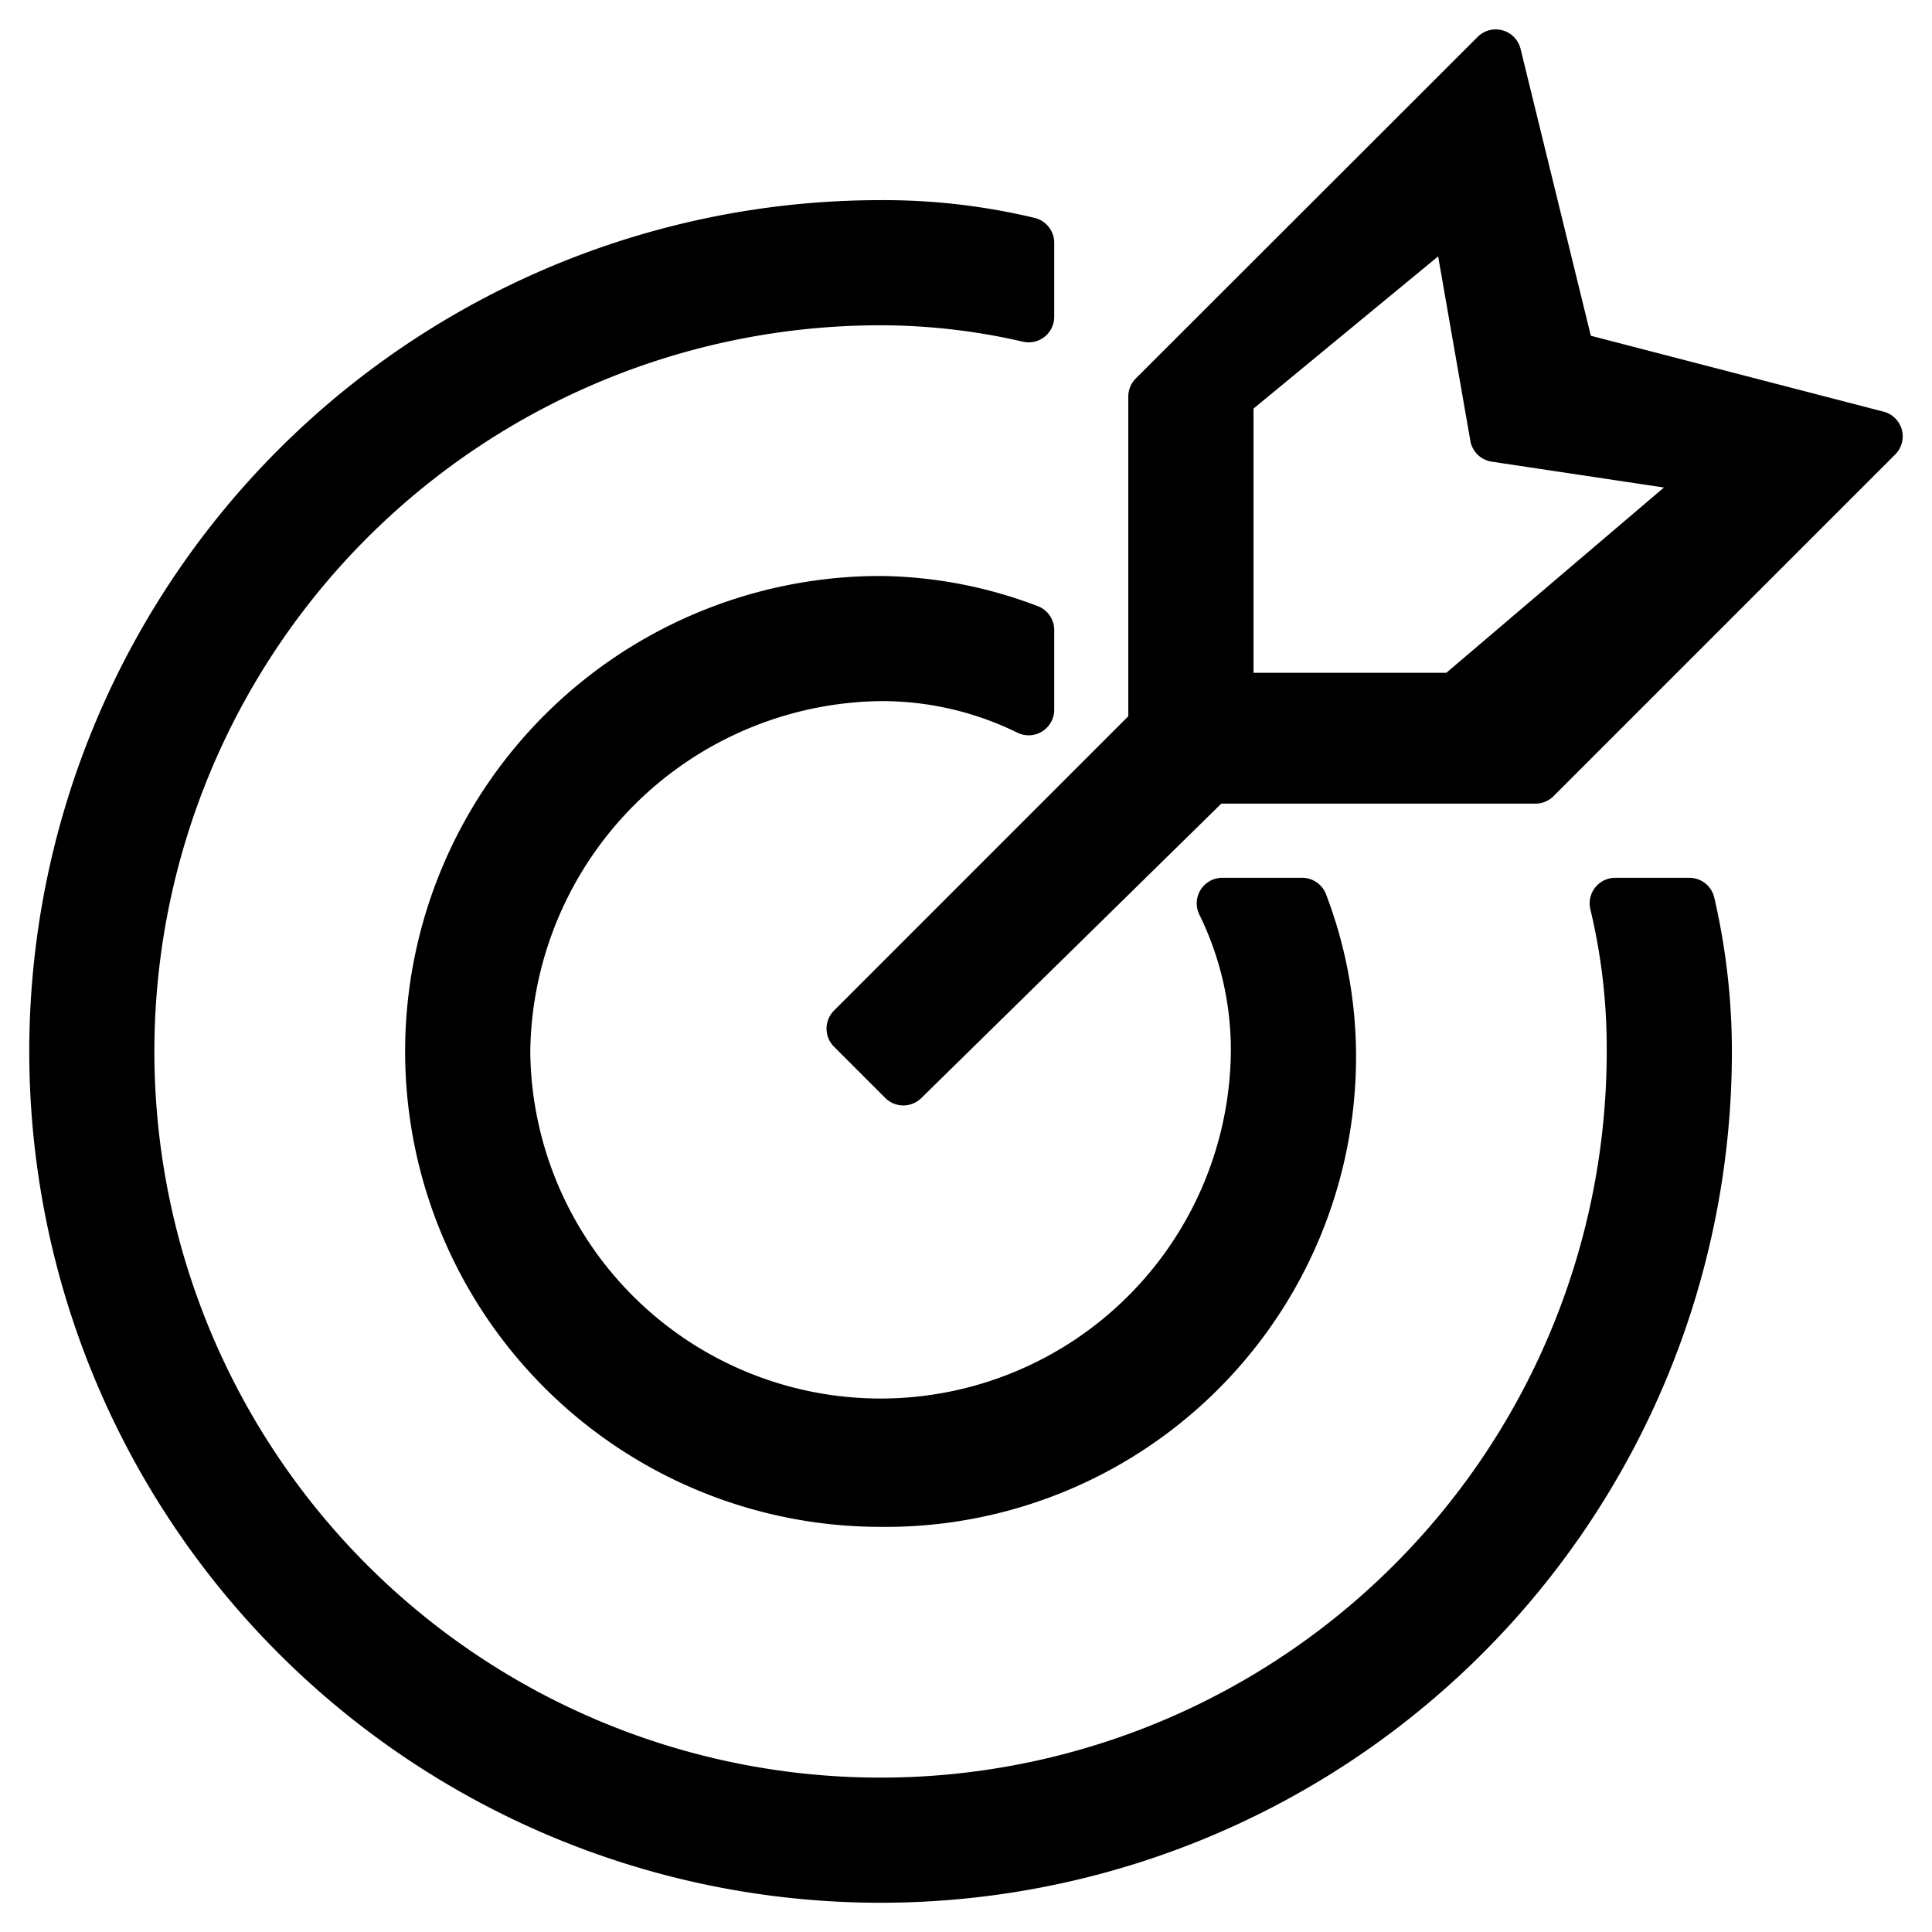 <?xml version="1.0" encoding="UTF-8"?>
<svg xmlns="http://www.w3.org/2000/svg" id="图层_1" data-name="图层 1" width="66" height="66" viewBox="0 0 66 66">
  <defs>
    <style>.cls-1{fill:#fff;opacity:0;}</style>
  </defs>
  <title>icon_2_Economize</title>
  <rect class="cls-1" width="66" height="66"></rect>
  <path d="M57.707,29.987H55.178a.874.874,0,0,0-.847,1.085,20.3,20.3,0,0,1,.557,4.846A24.807,24.807,0,1,1,30.082,11.112a21.711,21.711,0,0,1,4.869.562.873.873,0,0,0,1.063-.852V8.293a.874.874,0,0,0-.662-.847,22.128,22.128,0,0,0-5.27-.609A29.082,29.082,0,1,0,59.164,35.918a23.342,23.342,0,0,0-.6-5.247A.874.874,0,0,0,57.707,29.987Zm7.262-15.308a.872.872,0,0,0-.624-.616l-10-2.593-2.4-9.8a.874.874,0,0,0-1.466-.41L38.8,12.929a.874.874,0,0,0-.256.617V24.468L28.492,34.522a.874.874,0,0,0,0,1.236l1.751,1.751a.873.873,0,0,0,1.228.005L41.722,27.453H52.454a.875.875,0,0,0,.618-.256L64.744,15.525A.873.873,0,0,0,64.969,14.679Zm-15.56,8.305H42.822V13.958l6.307-5.2,1.1,6.3a.874.874,0,0,0,.73.713l5.884.883Zm-19.327.967a10.482,10.482,0,0,1,4.668,1.076.874.874,0,0,0,1.264-.782V21.522a.874.874,0,0,0-.567-.817,15.5,15.5,0,0,0-5.365-1.029,16.242,16.242,0,0,0,0,32.484A16.069,16.069,0,0,0,46.324,35.918,15.514,15.514,0,0,0,45.3,30.553a.873.873,0,0,0-.818-.566H41.755a.873.873,0,0,0-.781,1.263,10.49,10.49,0,0,1,1.074,4.668,11.967,11.967,0,0,1-23.933,0A12.127,12.127,0,0,1,30.082,23.951Z"></path>
</svg>
